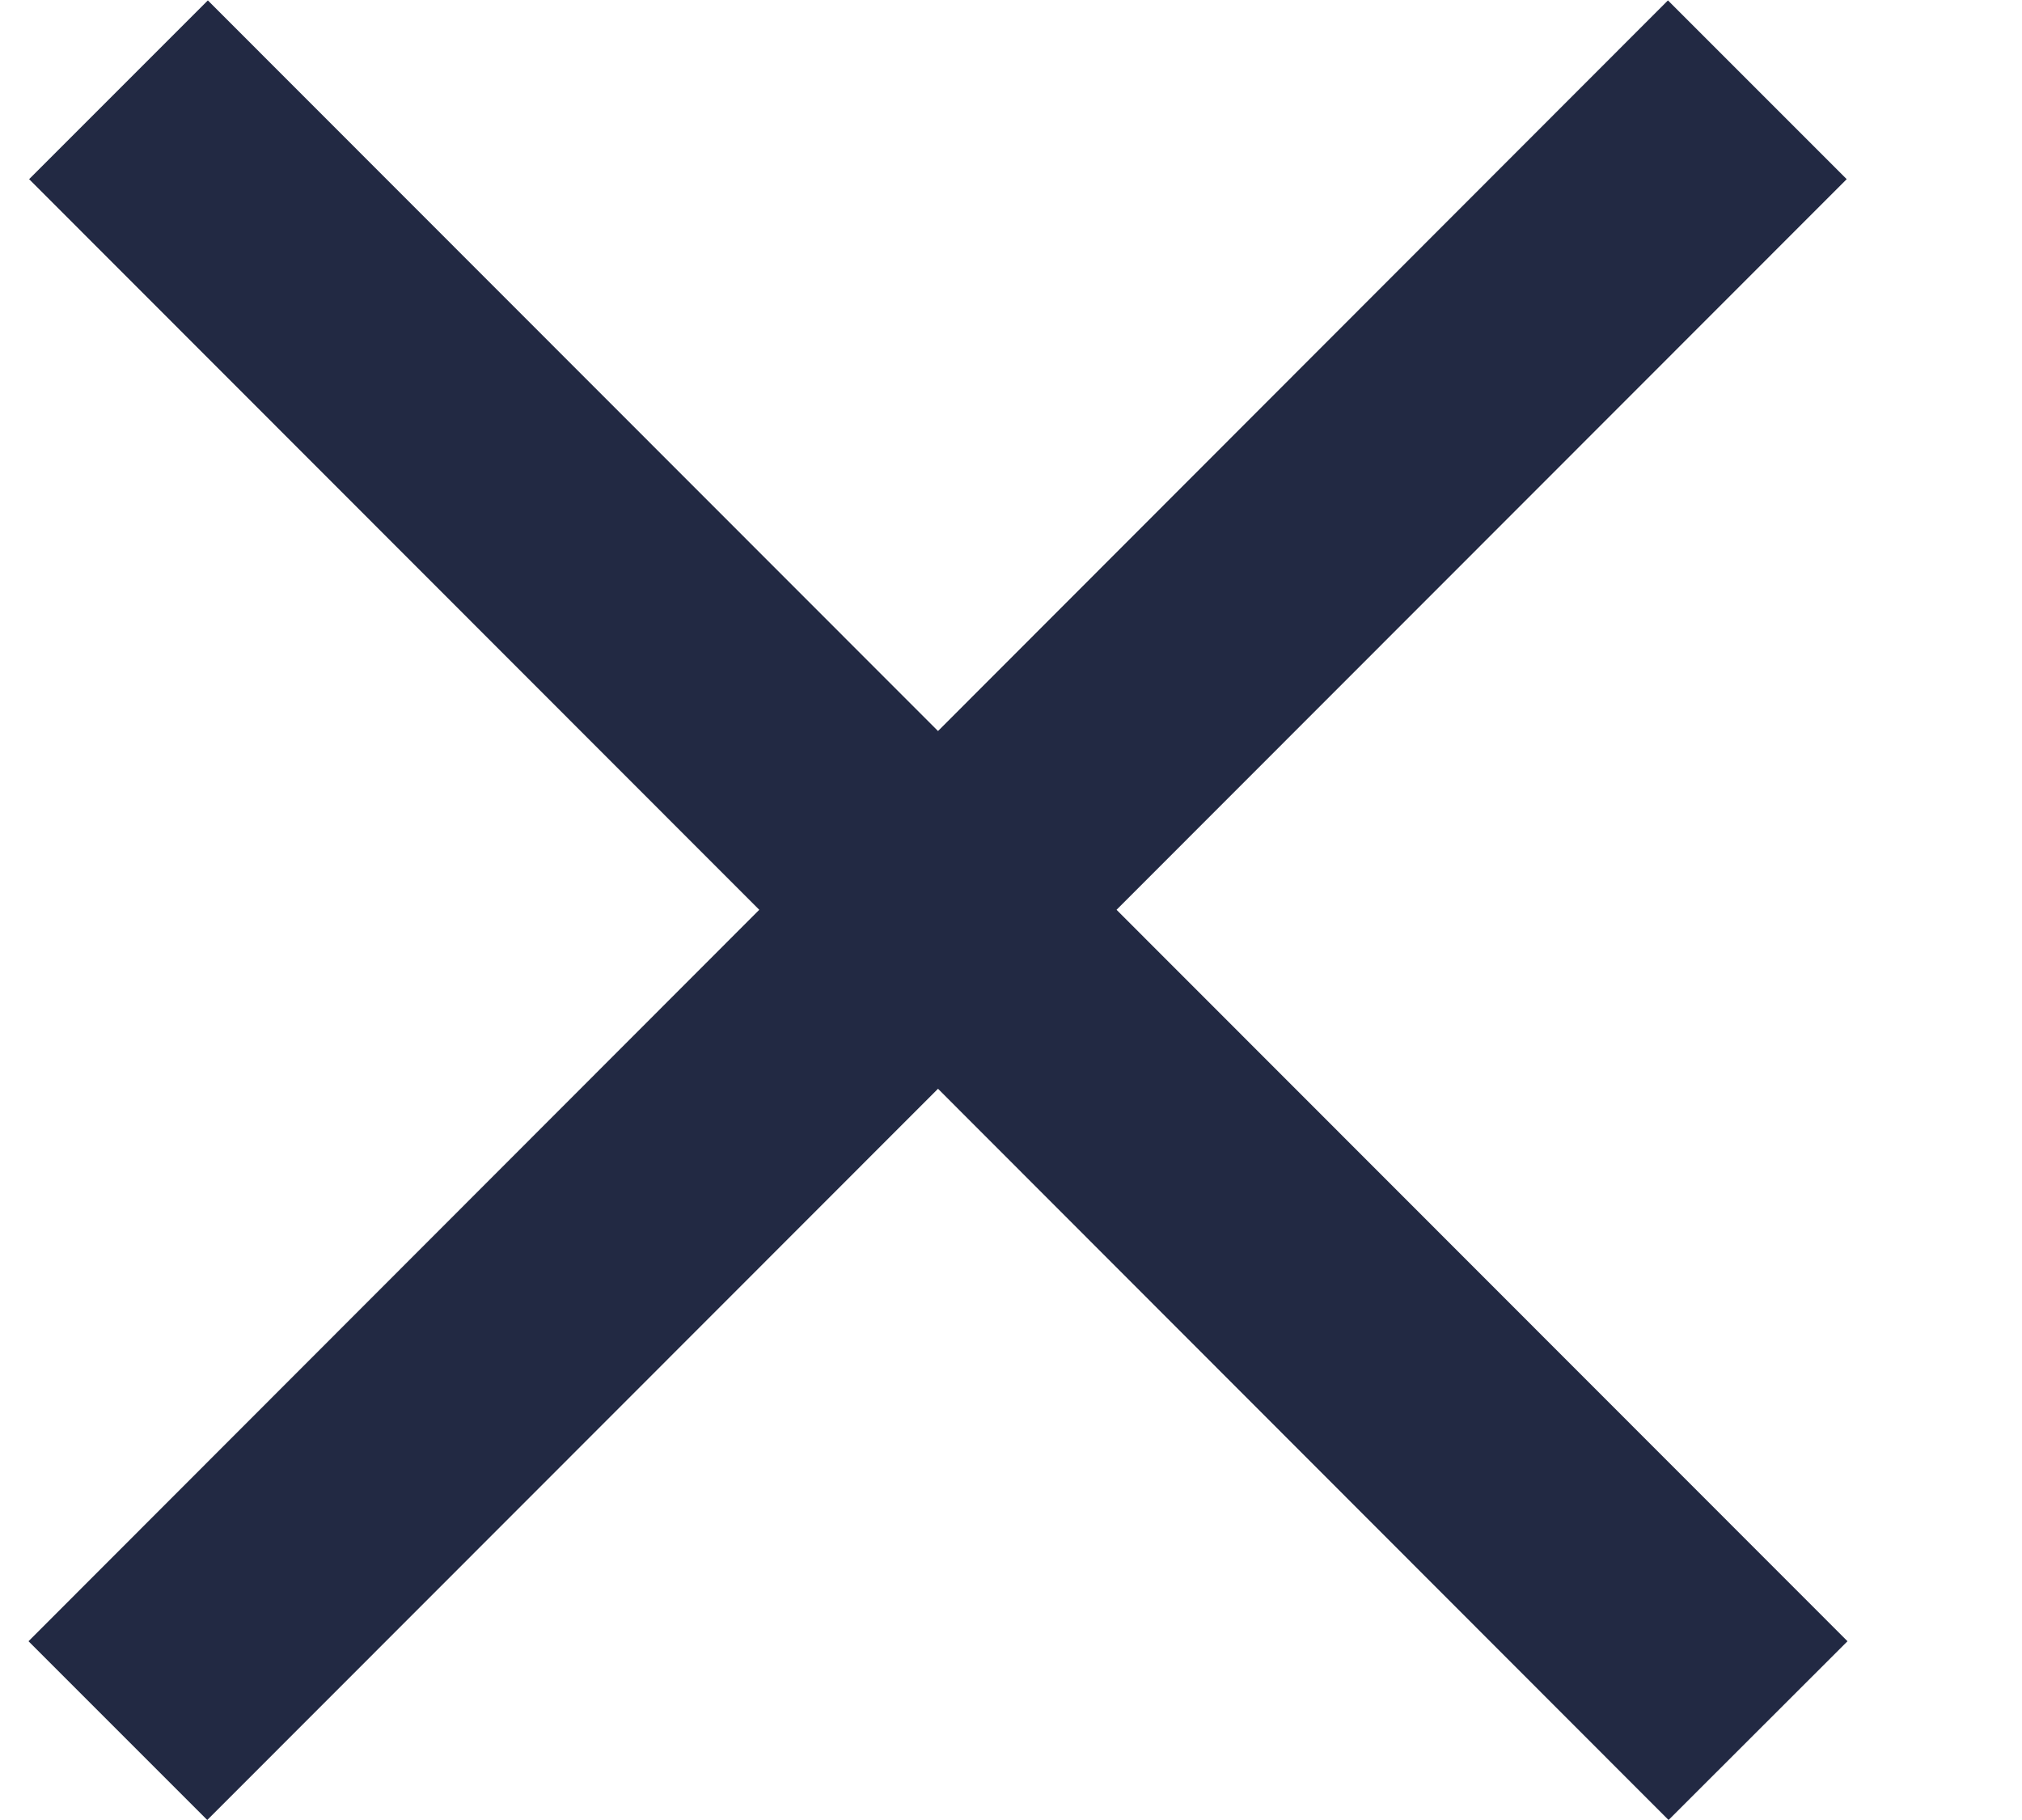 <svg width="10" height="9" viewBox="0 0 10 9" fill="none" xmlns="http://www.w3.org/2000/svg">
<path fill-rule="evenodd" clip-rule="evenodd" d="M4.639 5.384L1.025 9L0.141 8.116L3.755 4.499L0.144 0.886L1.028 0.002L4.639 3.615L8.249 0.002L9.133 0.886L5.522 4.499L9.137 8.116L8.252 9L4.639 5.384Z" fill="#222943"/>
</svg>
